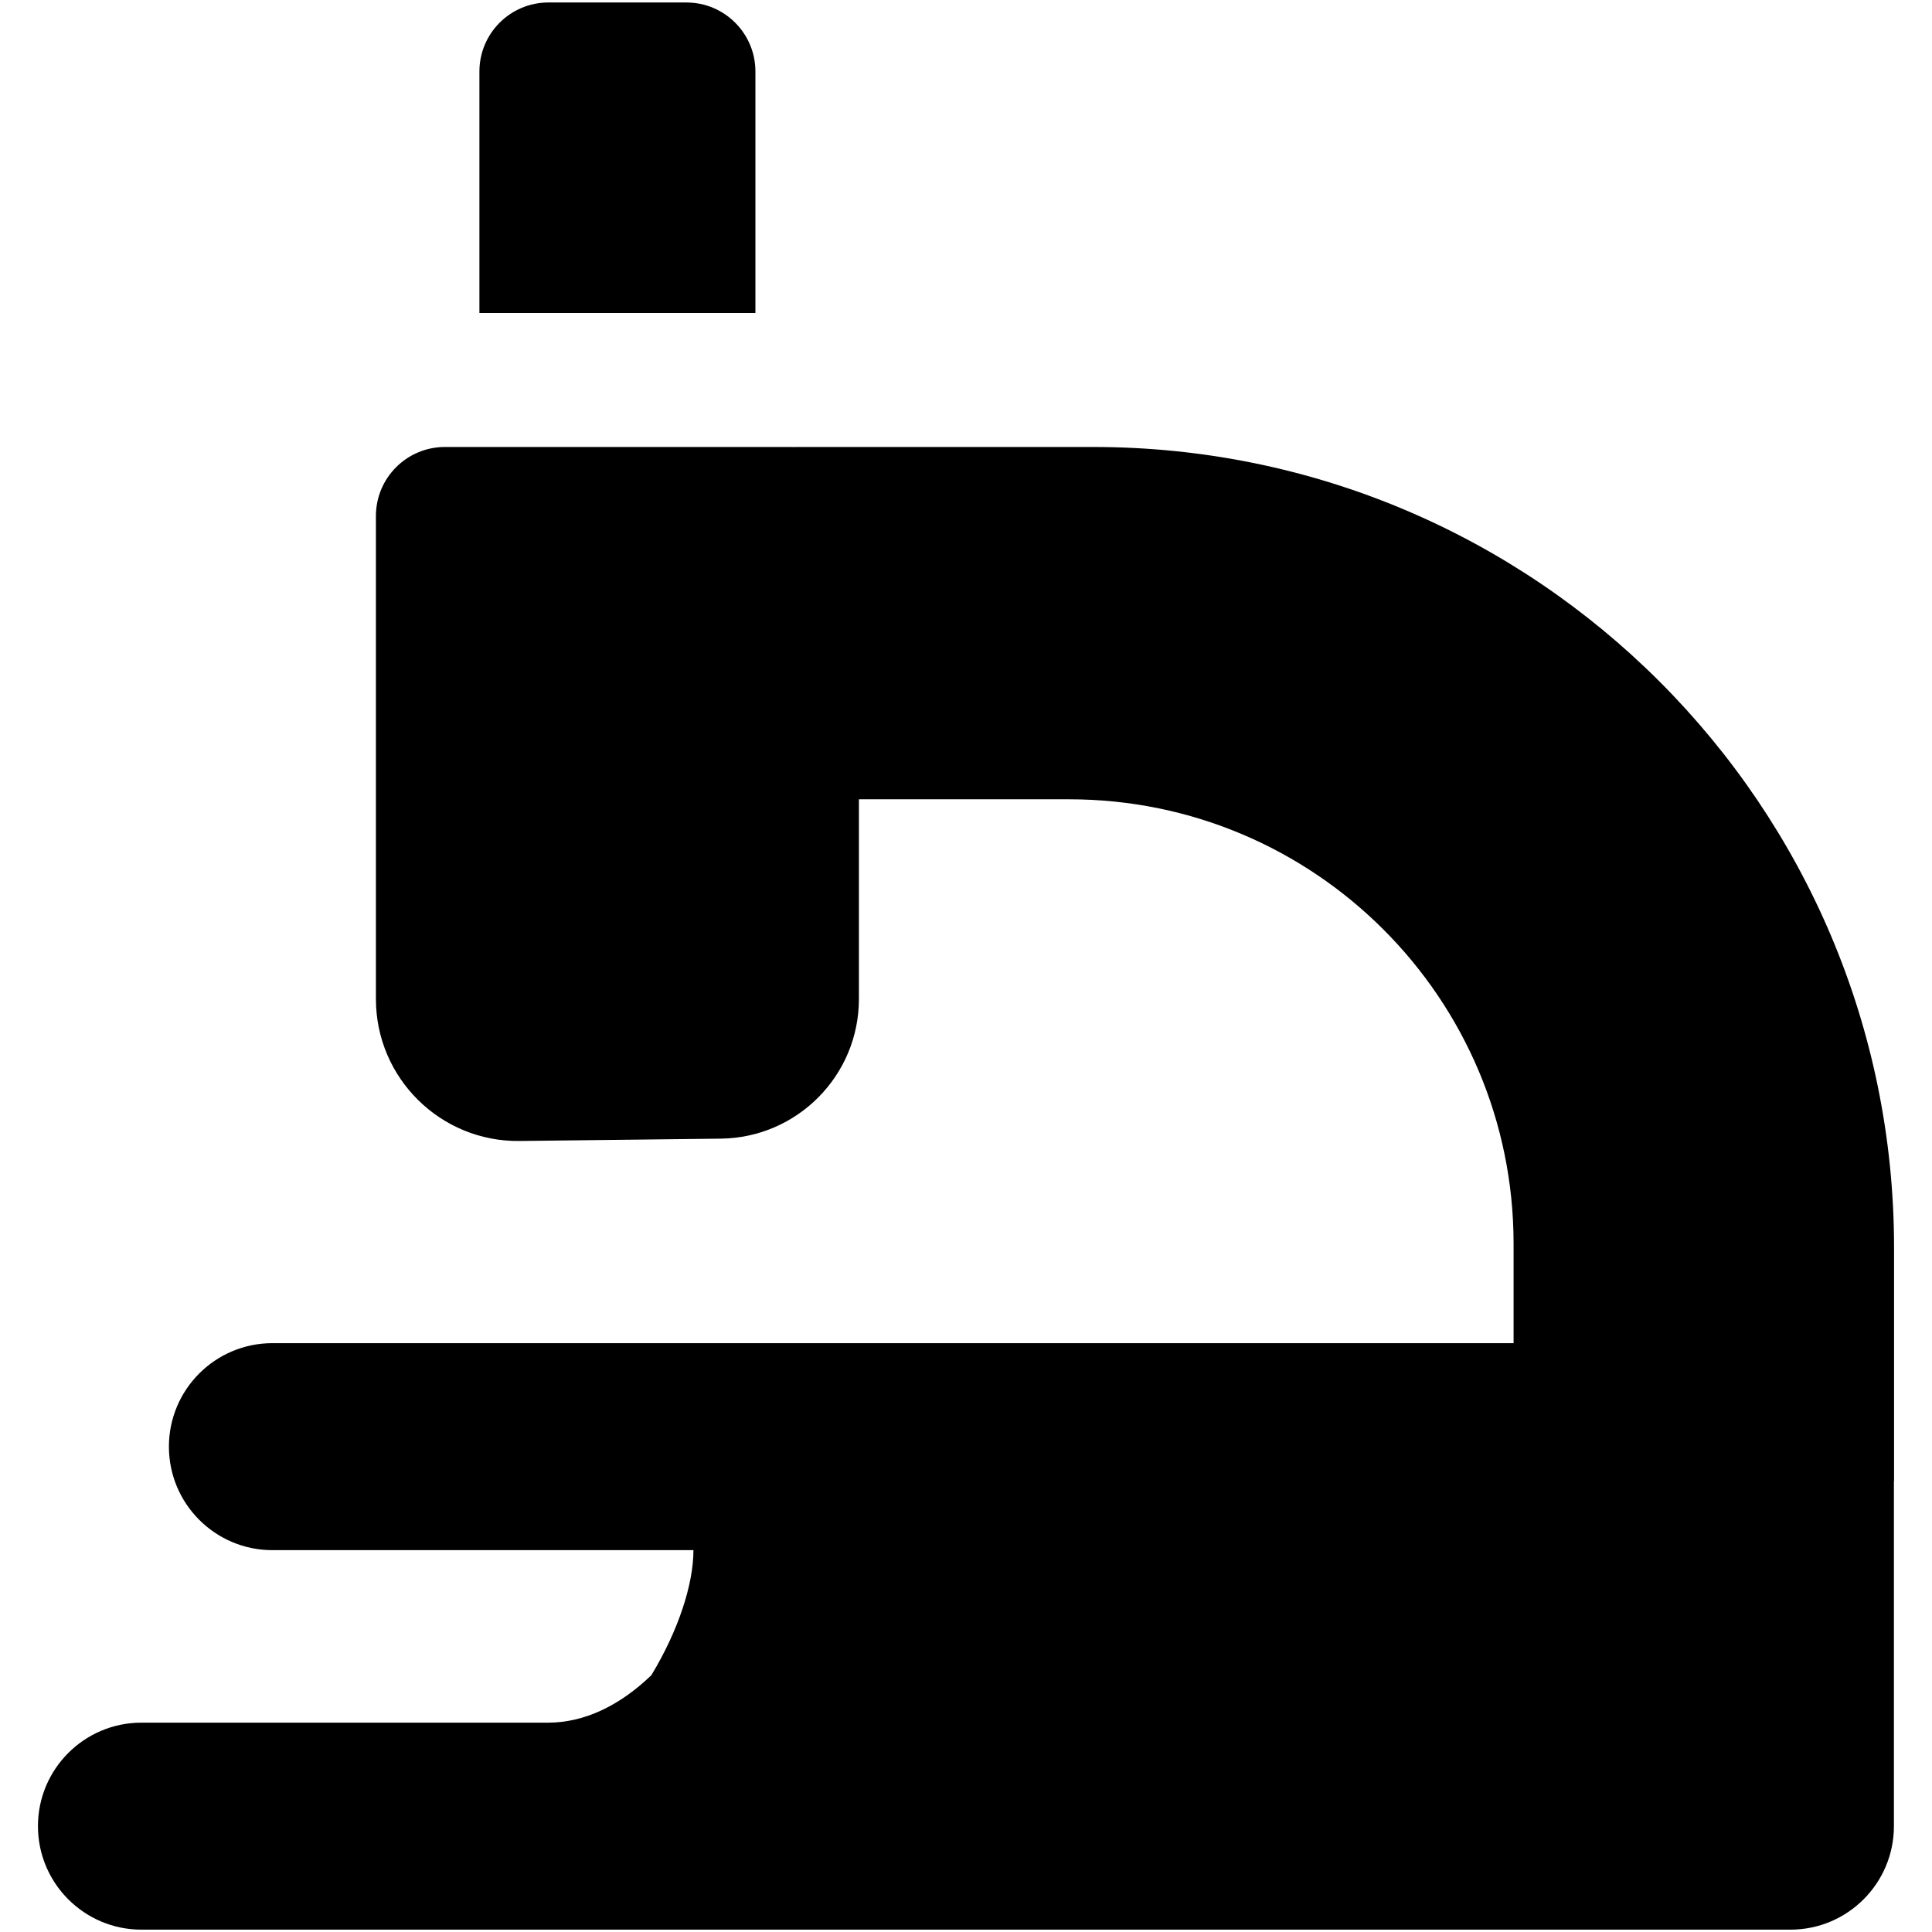 <svg xmlns="http://www.w3.org/2000/svg" fill="none" viewBox="0 0 14 14" id="Microscope-Observation-Sciene--Streamline-Core"><desc>Microscope Observation Sciene Streamline Icon: https://streamlinehq.com</desc><g id="microscope-observation-sciene"><path id="Union" fill="#000000" fill-rule="evenodd" d="M3.974 0.018h1c0.276 0 0.5 0.224 0.5 0.5V2.268h-2V0.518c0 -0.276 0.224 -0.5 0.5 -0.5Zm-0.75 3.221c-0.276 0 -0.5 0.224 -0.5 0.5v3.5c0 0.573 0.468 1.036 1.041 1.029l1.459 -0.017c0.554 -0.007 1 -0.458 1 -1.012V5.792h1.523c1.779 0 3.221 1.442 3.221 3.221v0.72H1.974c-0.414 0 -0.75 0.336 -0.75 0.75 0 0.414 0.336 0.75 0.75 0.75h3.051c0 0.245 -0.108 0.581 -0.305 0.906 -0.231 0.223 -0.489 0.344 -0.747 0.344H1.025c-0.414 0 -0.75 0.336 -0.75 0.75s0.336 0.75 0.75 0.75H12.974c0.414 0 0.75 -0.336 0.75 -0.75v-2.499h0.001V9.041c0 -3.204 -2.598 -5.802 -5.802 -5.802H5.756v0.001c-0.01 -0.001 -0.021 -0.001 -0.031 -0.001h-2.5Z" clip-rule="evenodd" stroke-width="1"></path></g></svg>